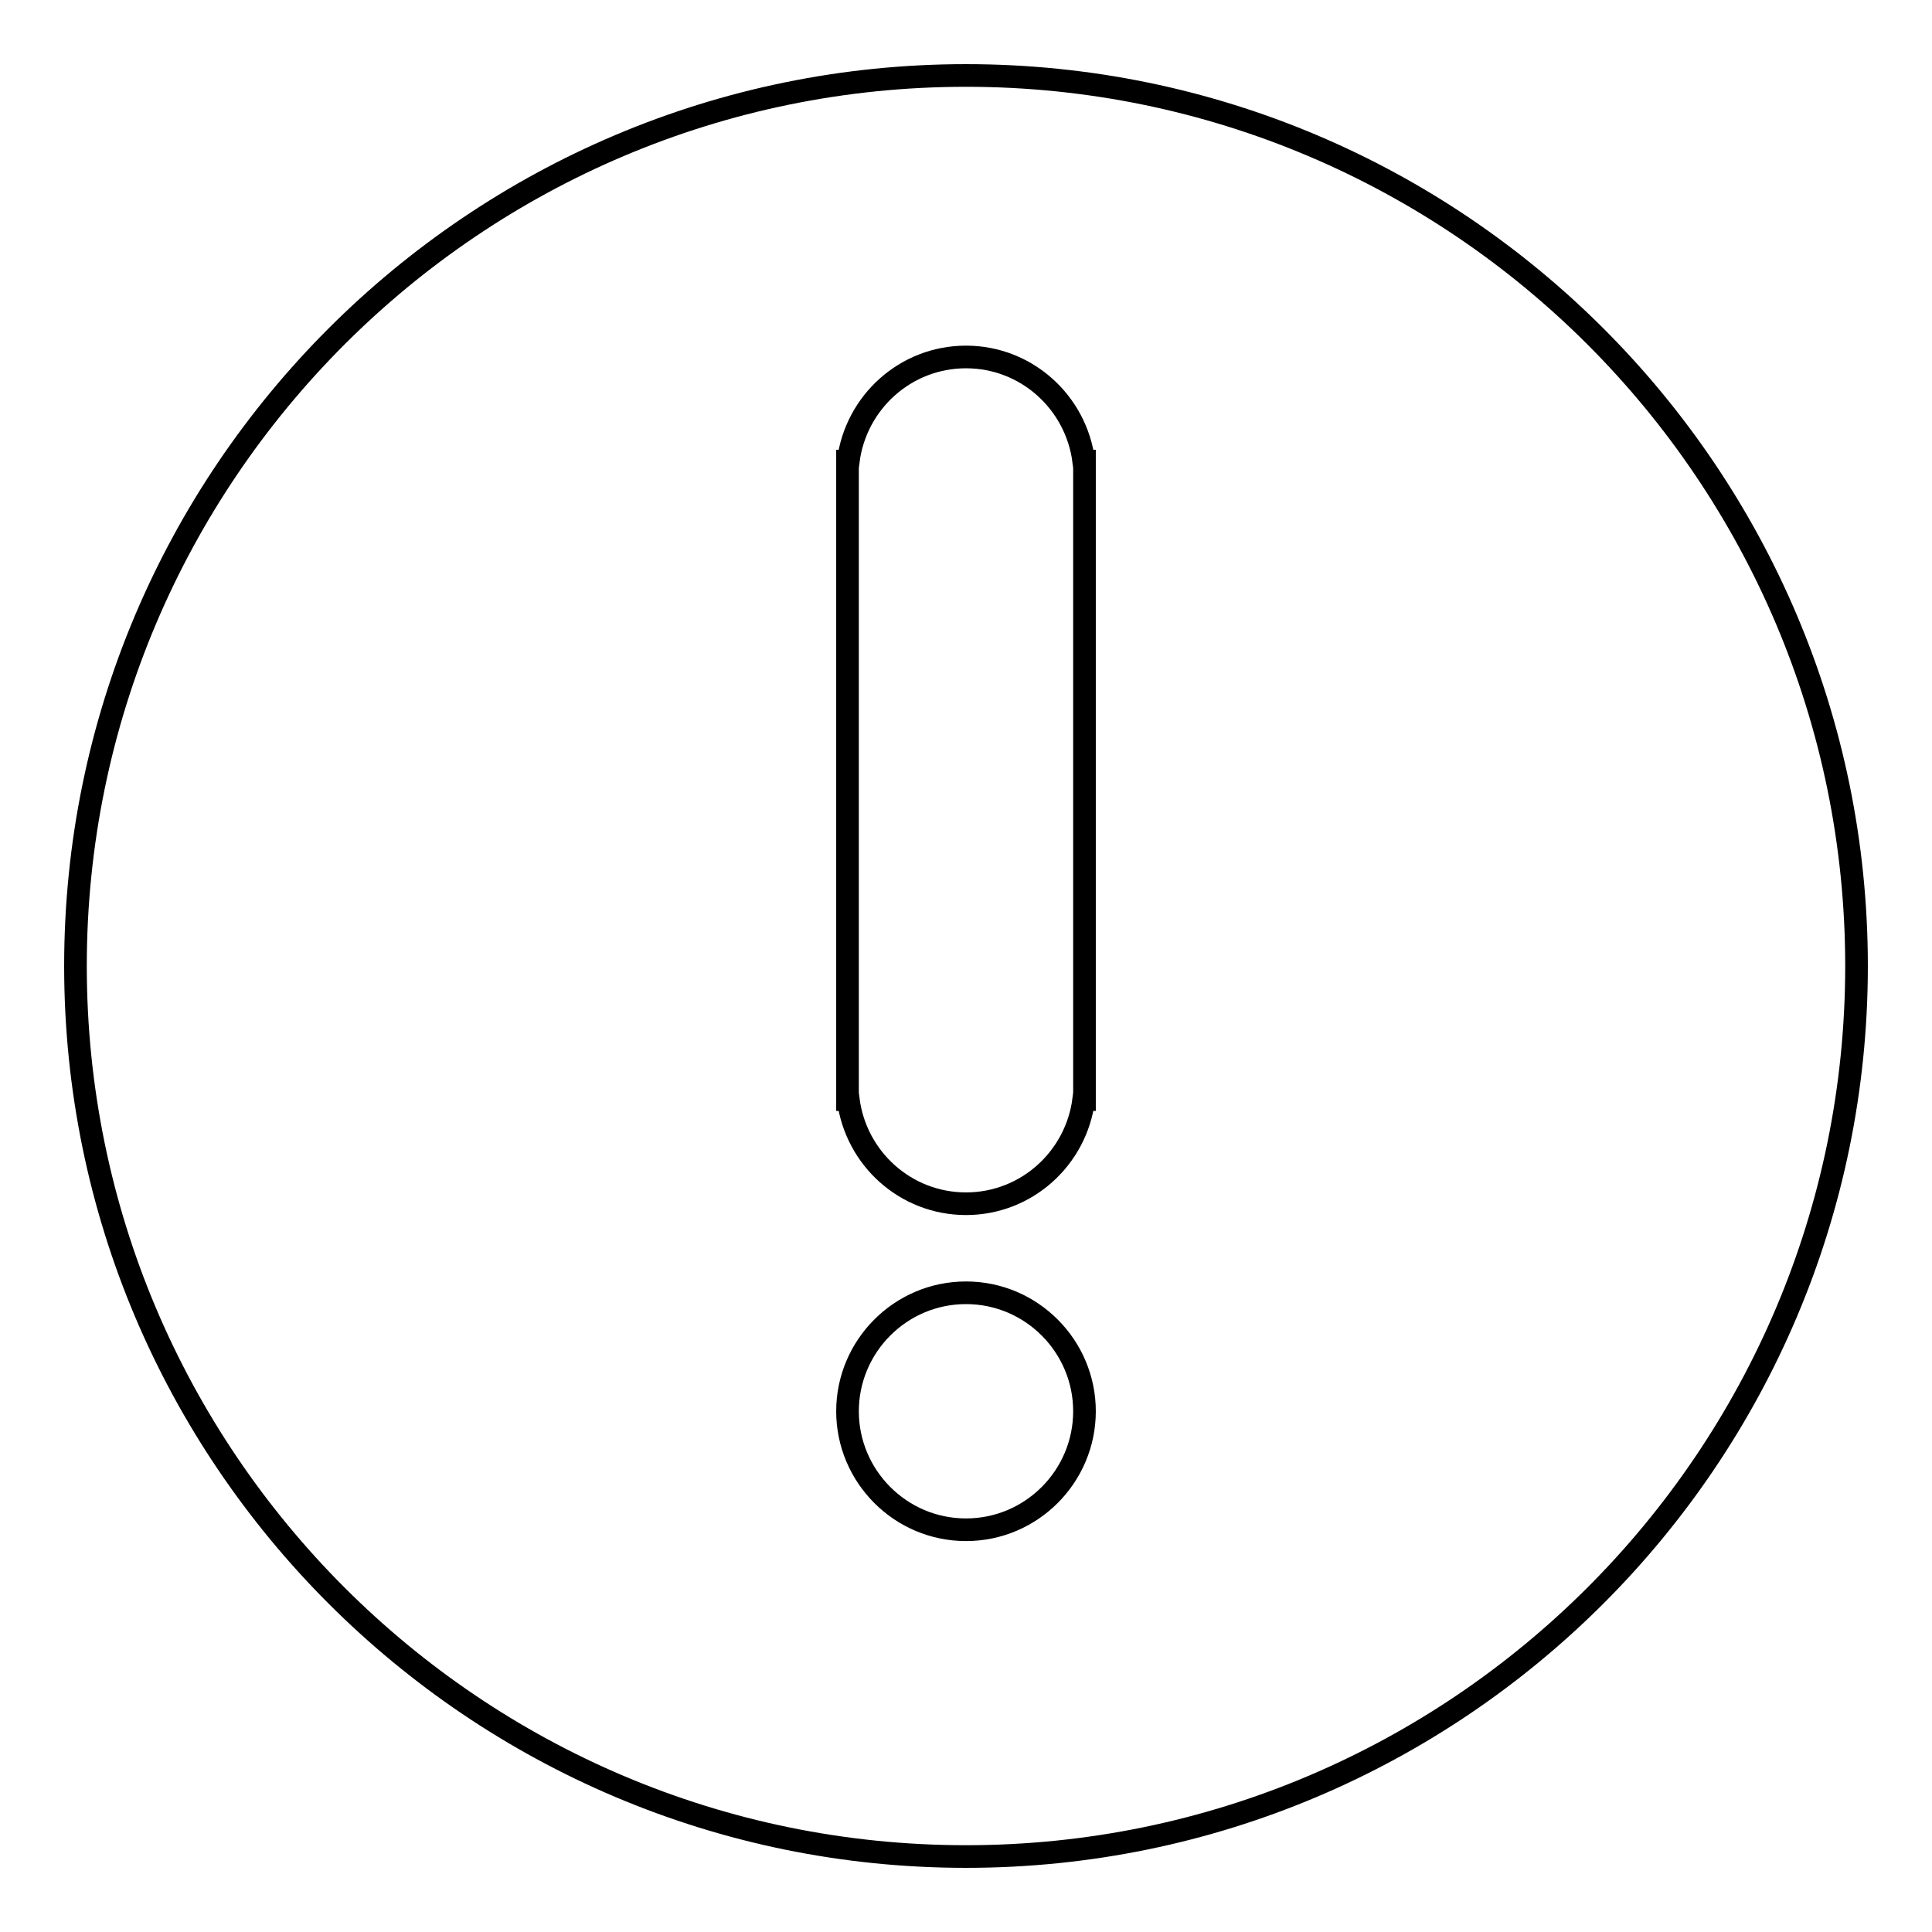 <?xml version="1.0" encoding="utf-8"?>
<!-- Svg Vector Icons : http://www.onlinewebfonts.com/icon -->
<!DOCTYPE svg PUBLIC "-//W3C//DTD SVG 1.1//EN" "http://www.w3.org/Graphics/SVG/1.1/DTD/svg11.dtd">
<svg version="1.1" xmlns="http://www.w3.org/2000/svg" xmlns:xlink="http://www.w3.org/1999/xlink" x="0px" y="0px" viewBox="0 0 256 256" enable-background="new 0 0 256 256" xml:space="preserve">
<g><g><path stroke-width="3" fill-opacity="0" stroke="#000000"  d="M128,10C62.9,10,10,62.9,10,128c0,65.1,52.9,118,118,118c65.1,0,118-52.9,118-118C246,62.9,193.1,10,128,10z M128,202.7c-8.7,0-15.7-7.1-15.7-15.7s7-15.7,15.7-15.7s15.7,7.1,15.7,15.7S136.7,202.7,128,202.7z M143.7,145.7h-0.1c-1,7.8-7.6,13.8-15.6,13.8c-8,0-14.6-6-15.6-13.8h-0.1V61.1h0.1c1-7.8,7.6-13.8,15.6-13.8c8,0,14.6,6,15.6,13.8h0.1V145.7z"/></g></g>
</svg>